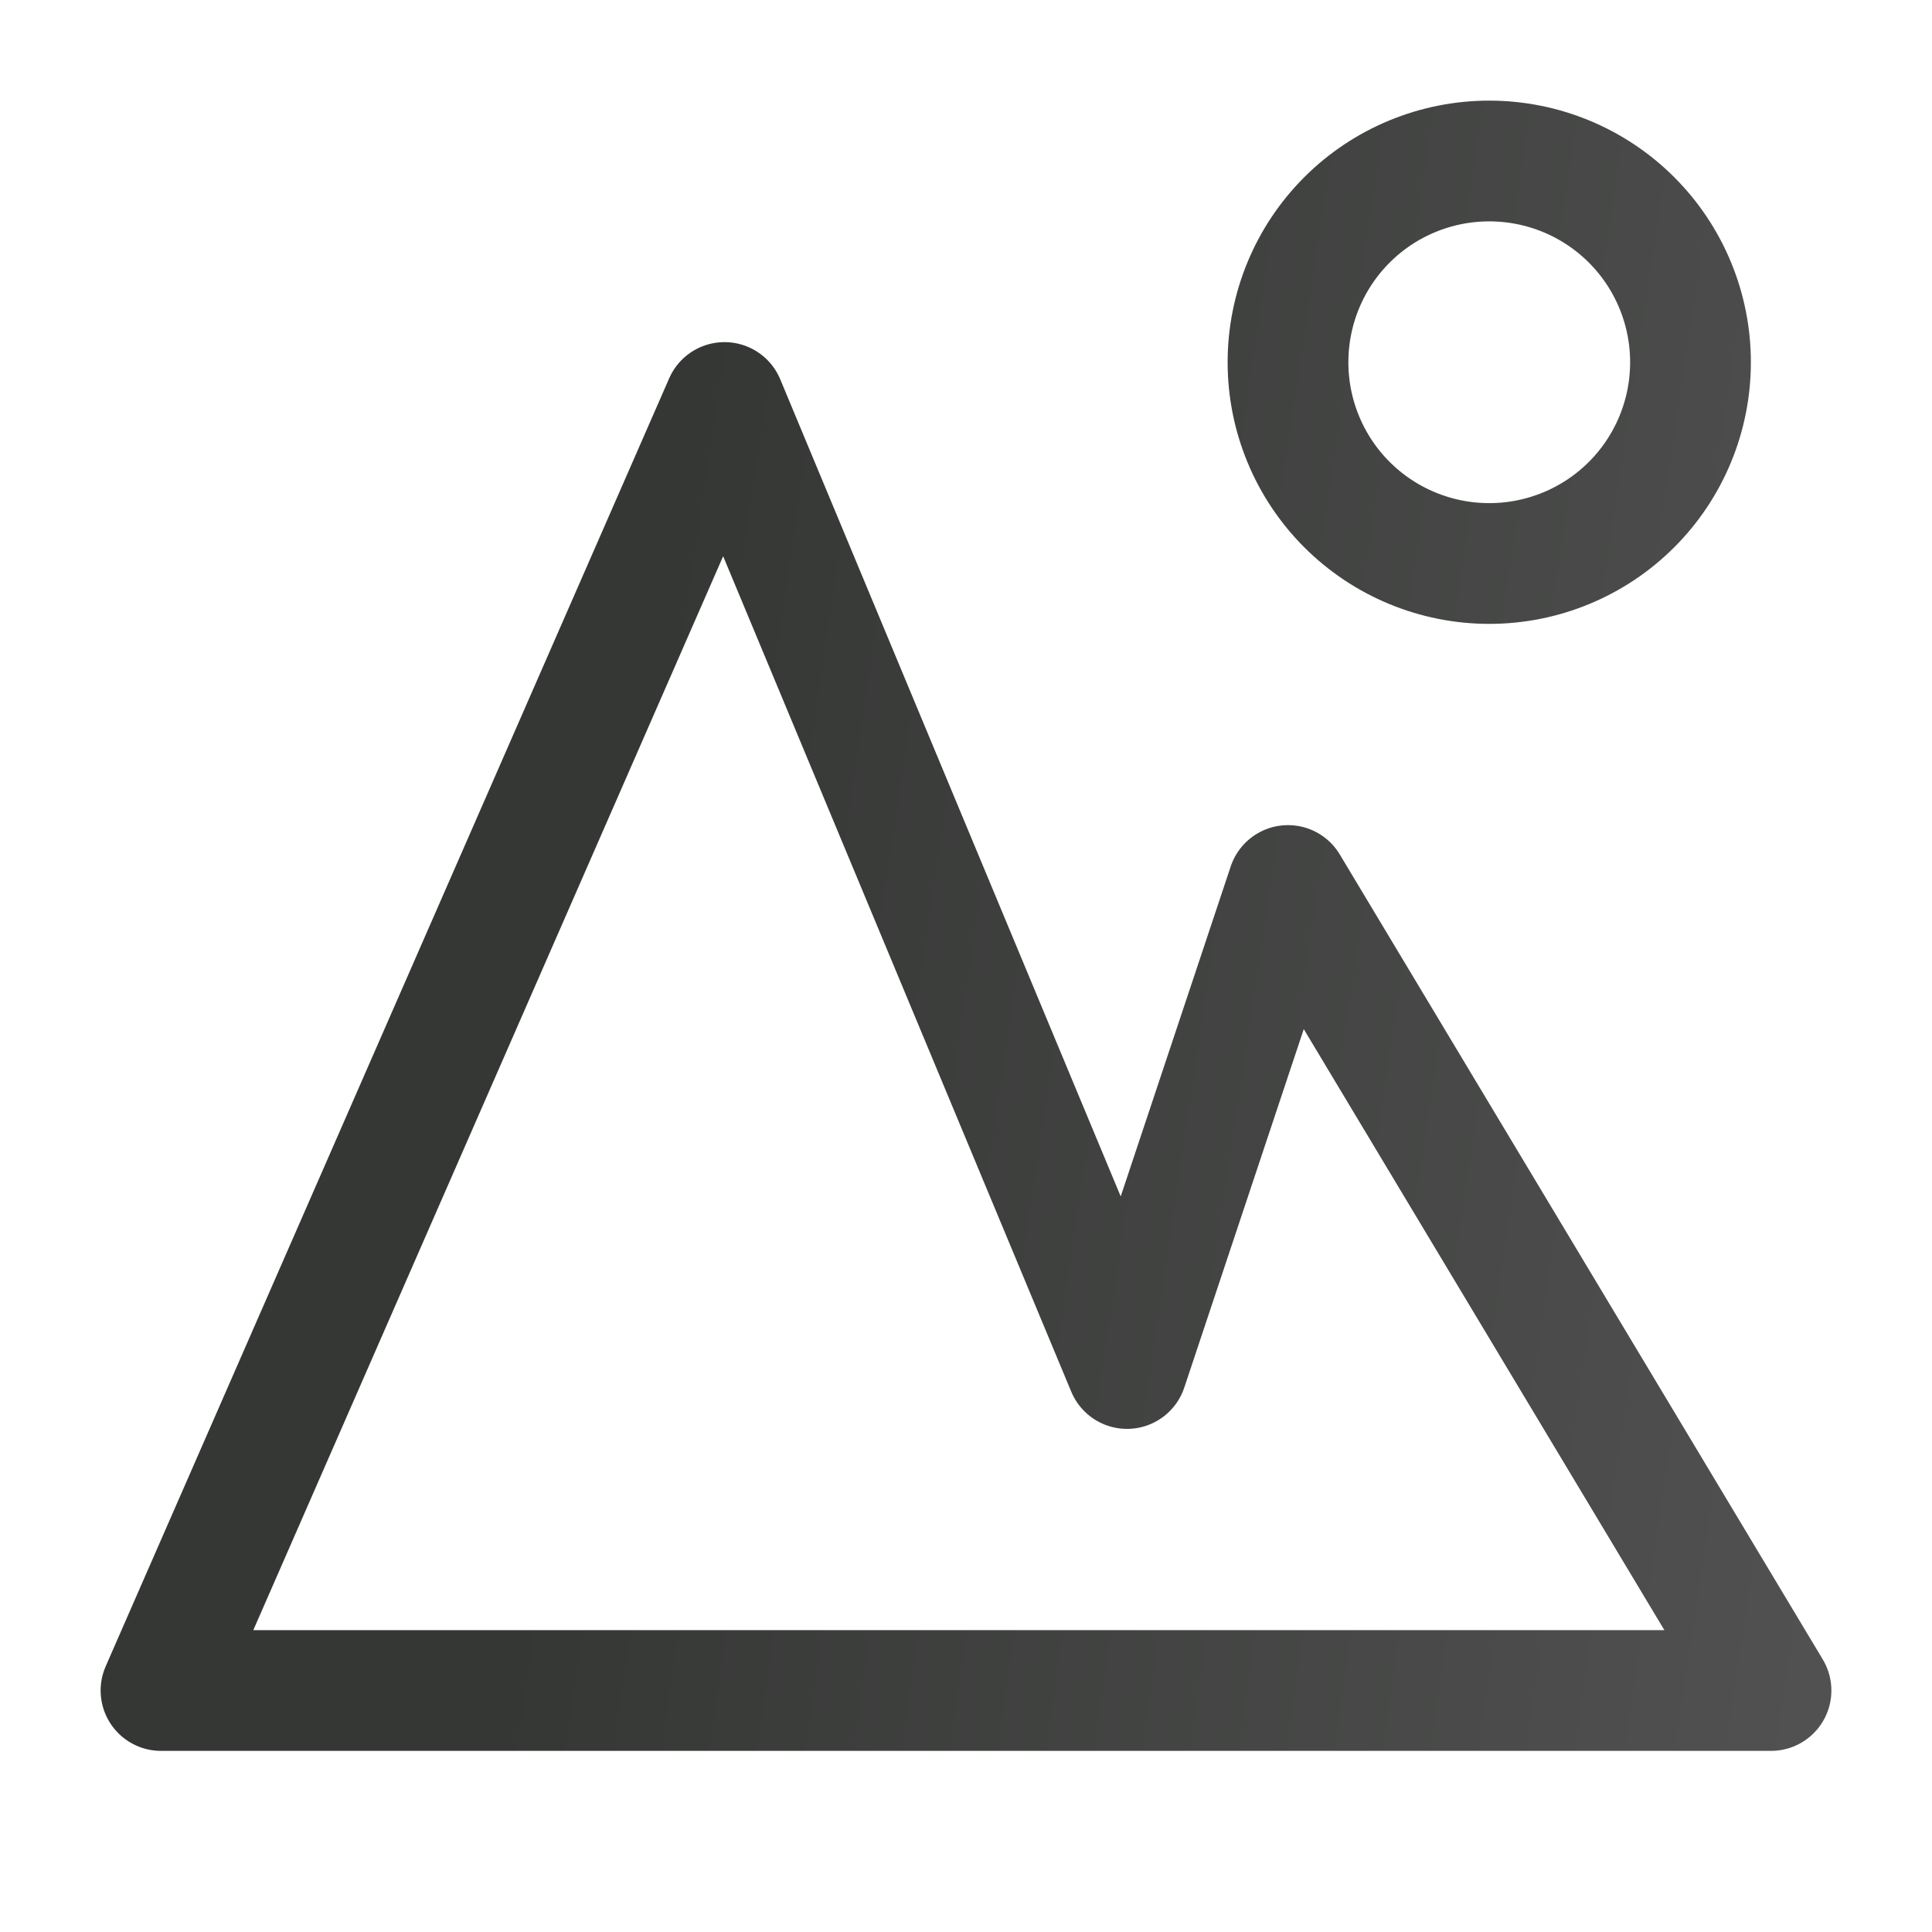 <svg width="24" height="24" viewBox="0 0 24 24" fill="none" xmlns="http://www.w3.org/2000/svg">
<path d="M2 21L9 5L14 17L16 11L22 21H2ZM18.5 7C19.163 7 19.799 6.737 20.268 6.268C20.737 5.799 21 5.163 21 4.5C21 3.837 20.737 3.201 20.268 2.732C19.799 2.263 19.163 2 18.5 2C17.837 2 17.201 2.263 16.732 2.732C16.263 3.201 16 3.837 16 4.5C16 5.163 16.263 5.799 16.732 6.268C17.201 6.737 17.837 7 18.5 7Z" stroke="url(#paint0_linear_436_2519)" stroke-width="1.5" stroke-linejoin="round"/>
<defs>
<linearGradient id="paint0_linear_436_2519" x1="7.988" y1="9.227" x2="34.267" y2="13.143" gradientUnits="userSpaceOnUse">
<stop stop-color="#353735"/>
<stop offset="1" stop-color="#626262"/>
</linearGradient>
</defs>
</svg>

